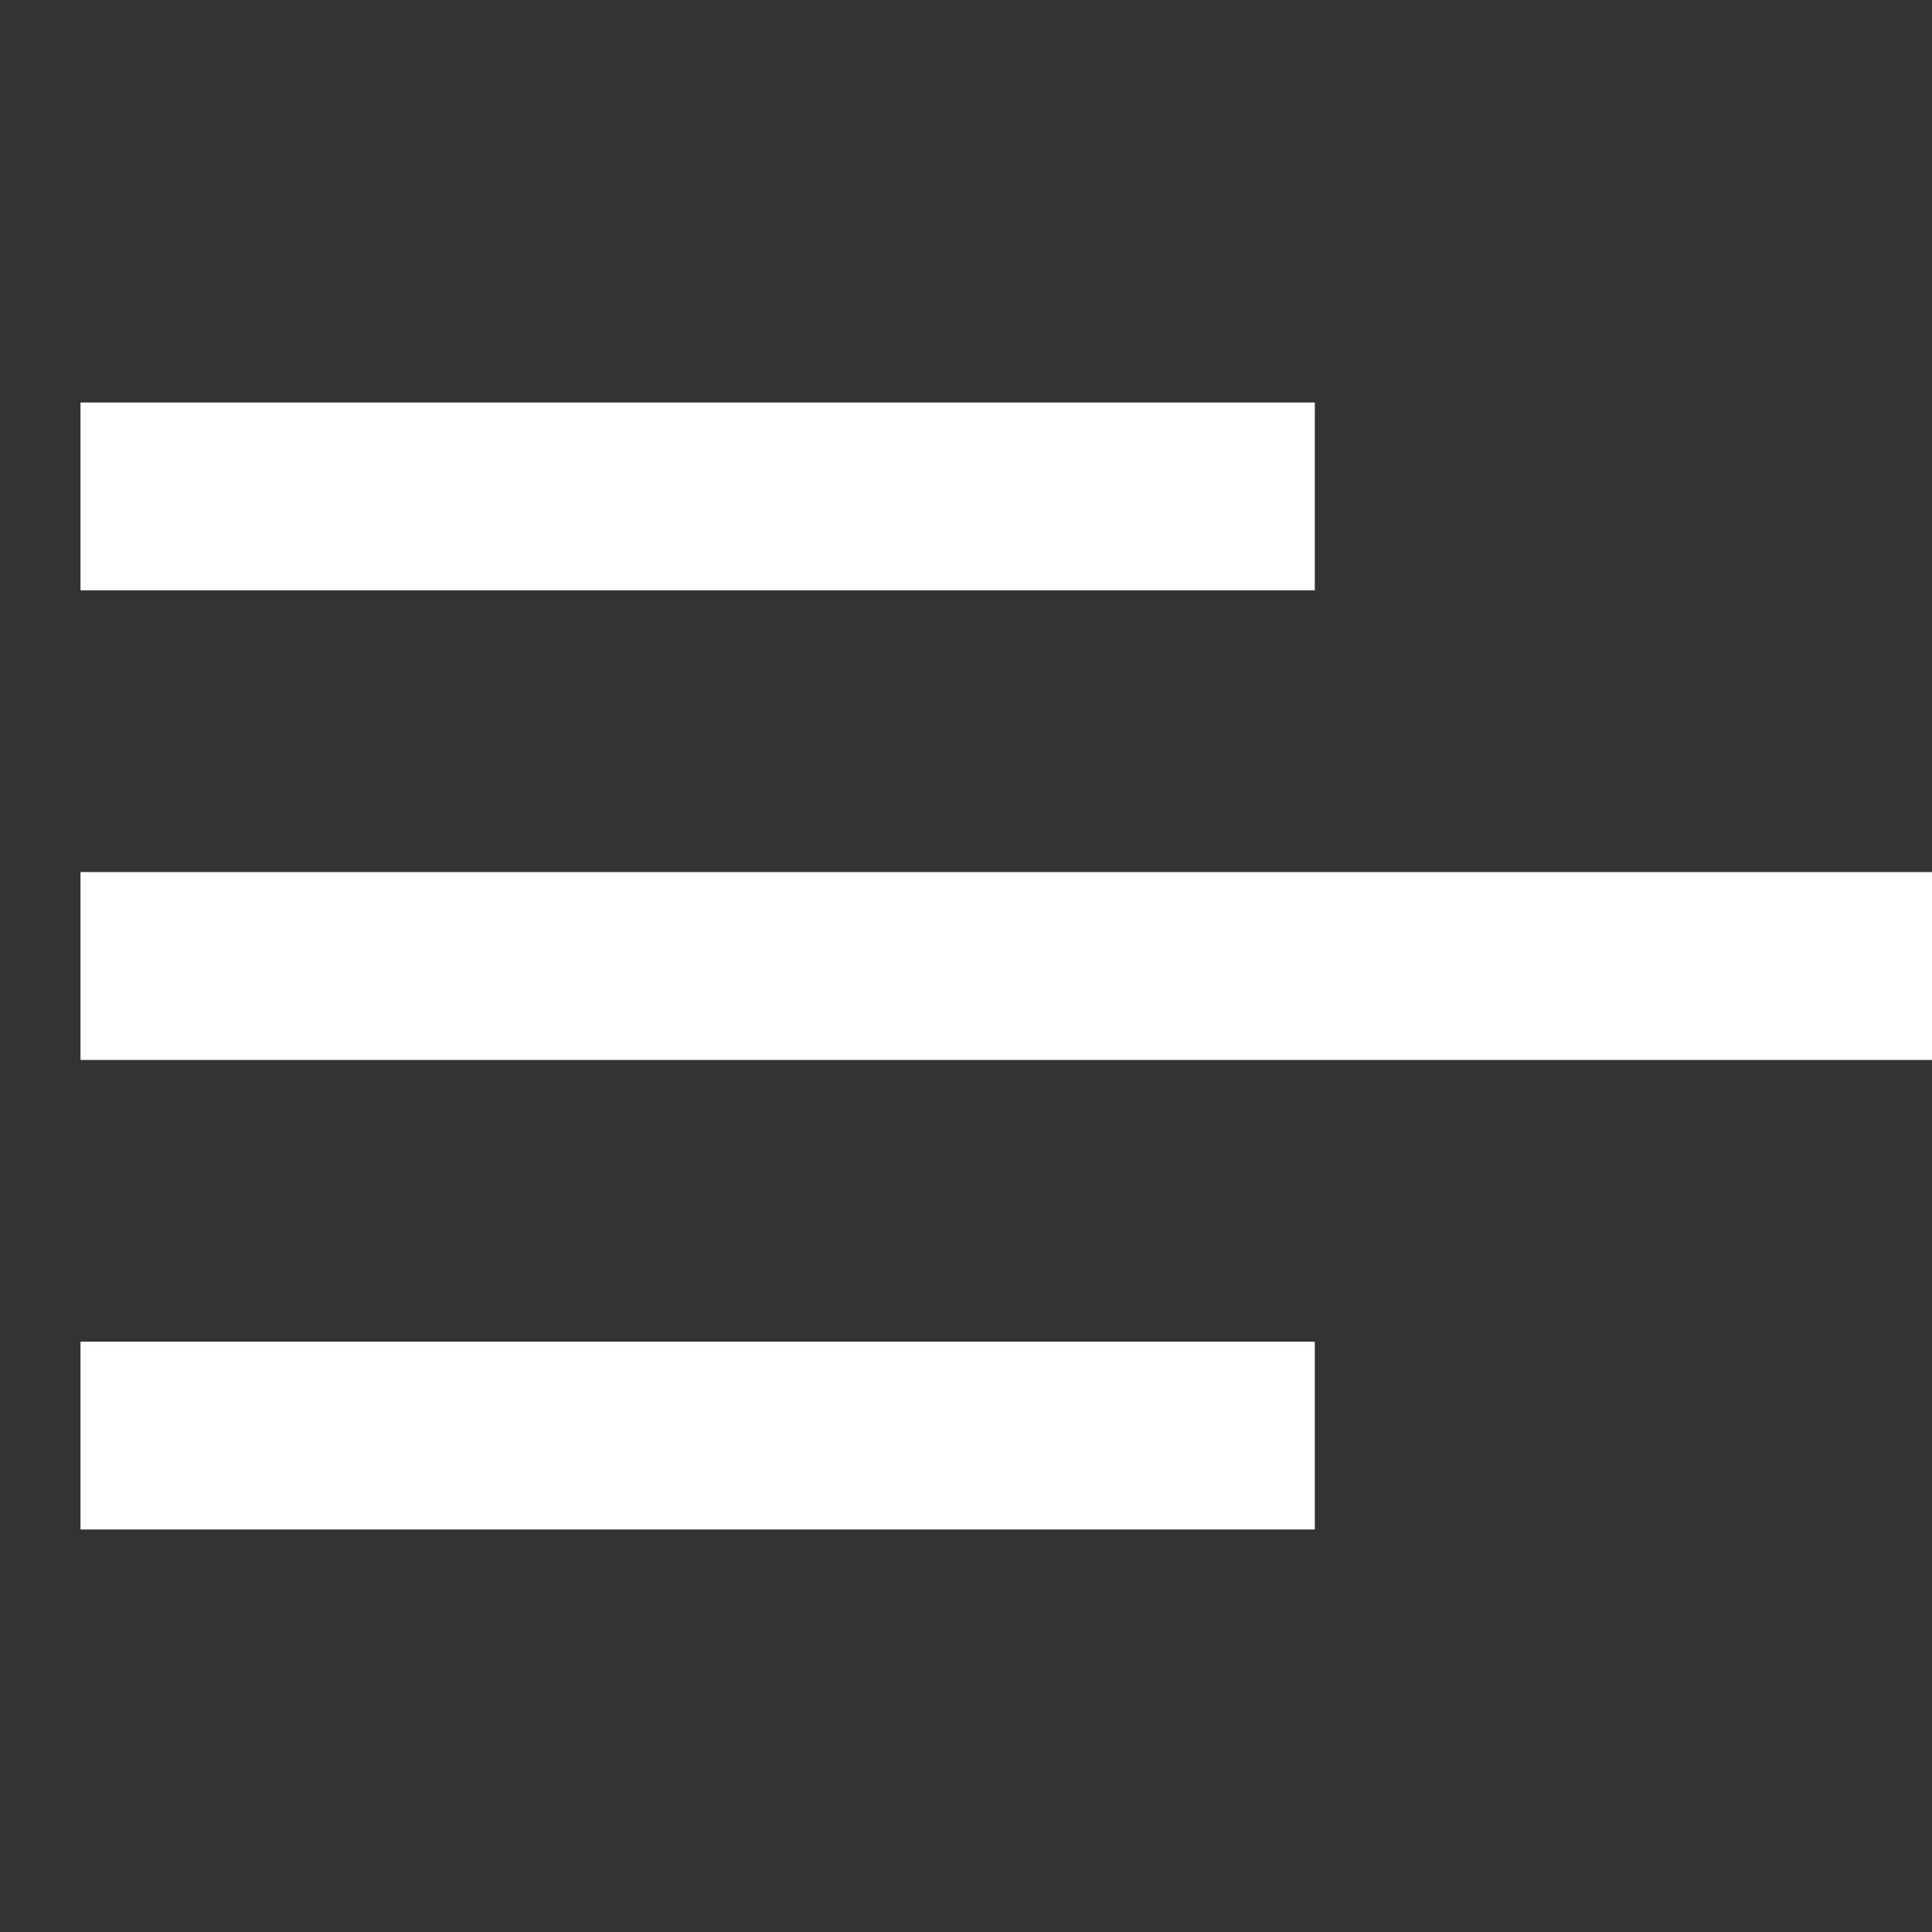 <svg width="24" height="24" viewBox="0 0 24 24" fill="none" xmlns="http://www.w3.org/2000/svg">
<rect x="0" y="0" width="24" height="24" fill="#333333" stroke="none"/>
<path d="M16.333 19H1V16.667H16.333V19ZM24 13.167H1V10.833H24V13.167ZM16.333 7.333H1V5H16.333V7.333Z" fill="white"/>
</svg>
